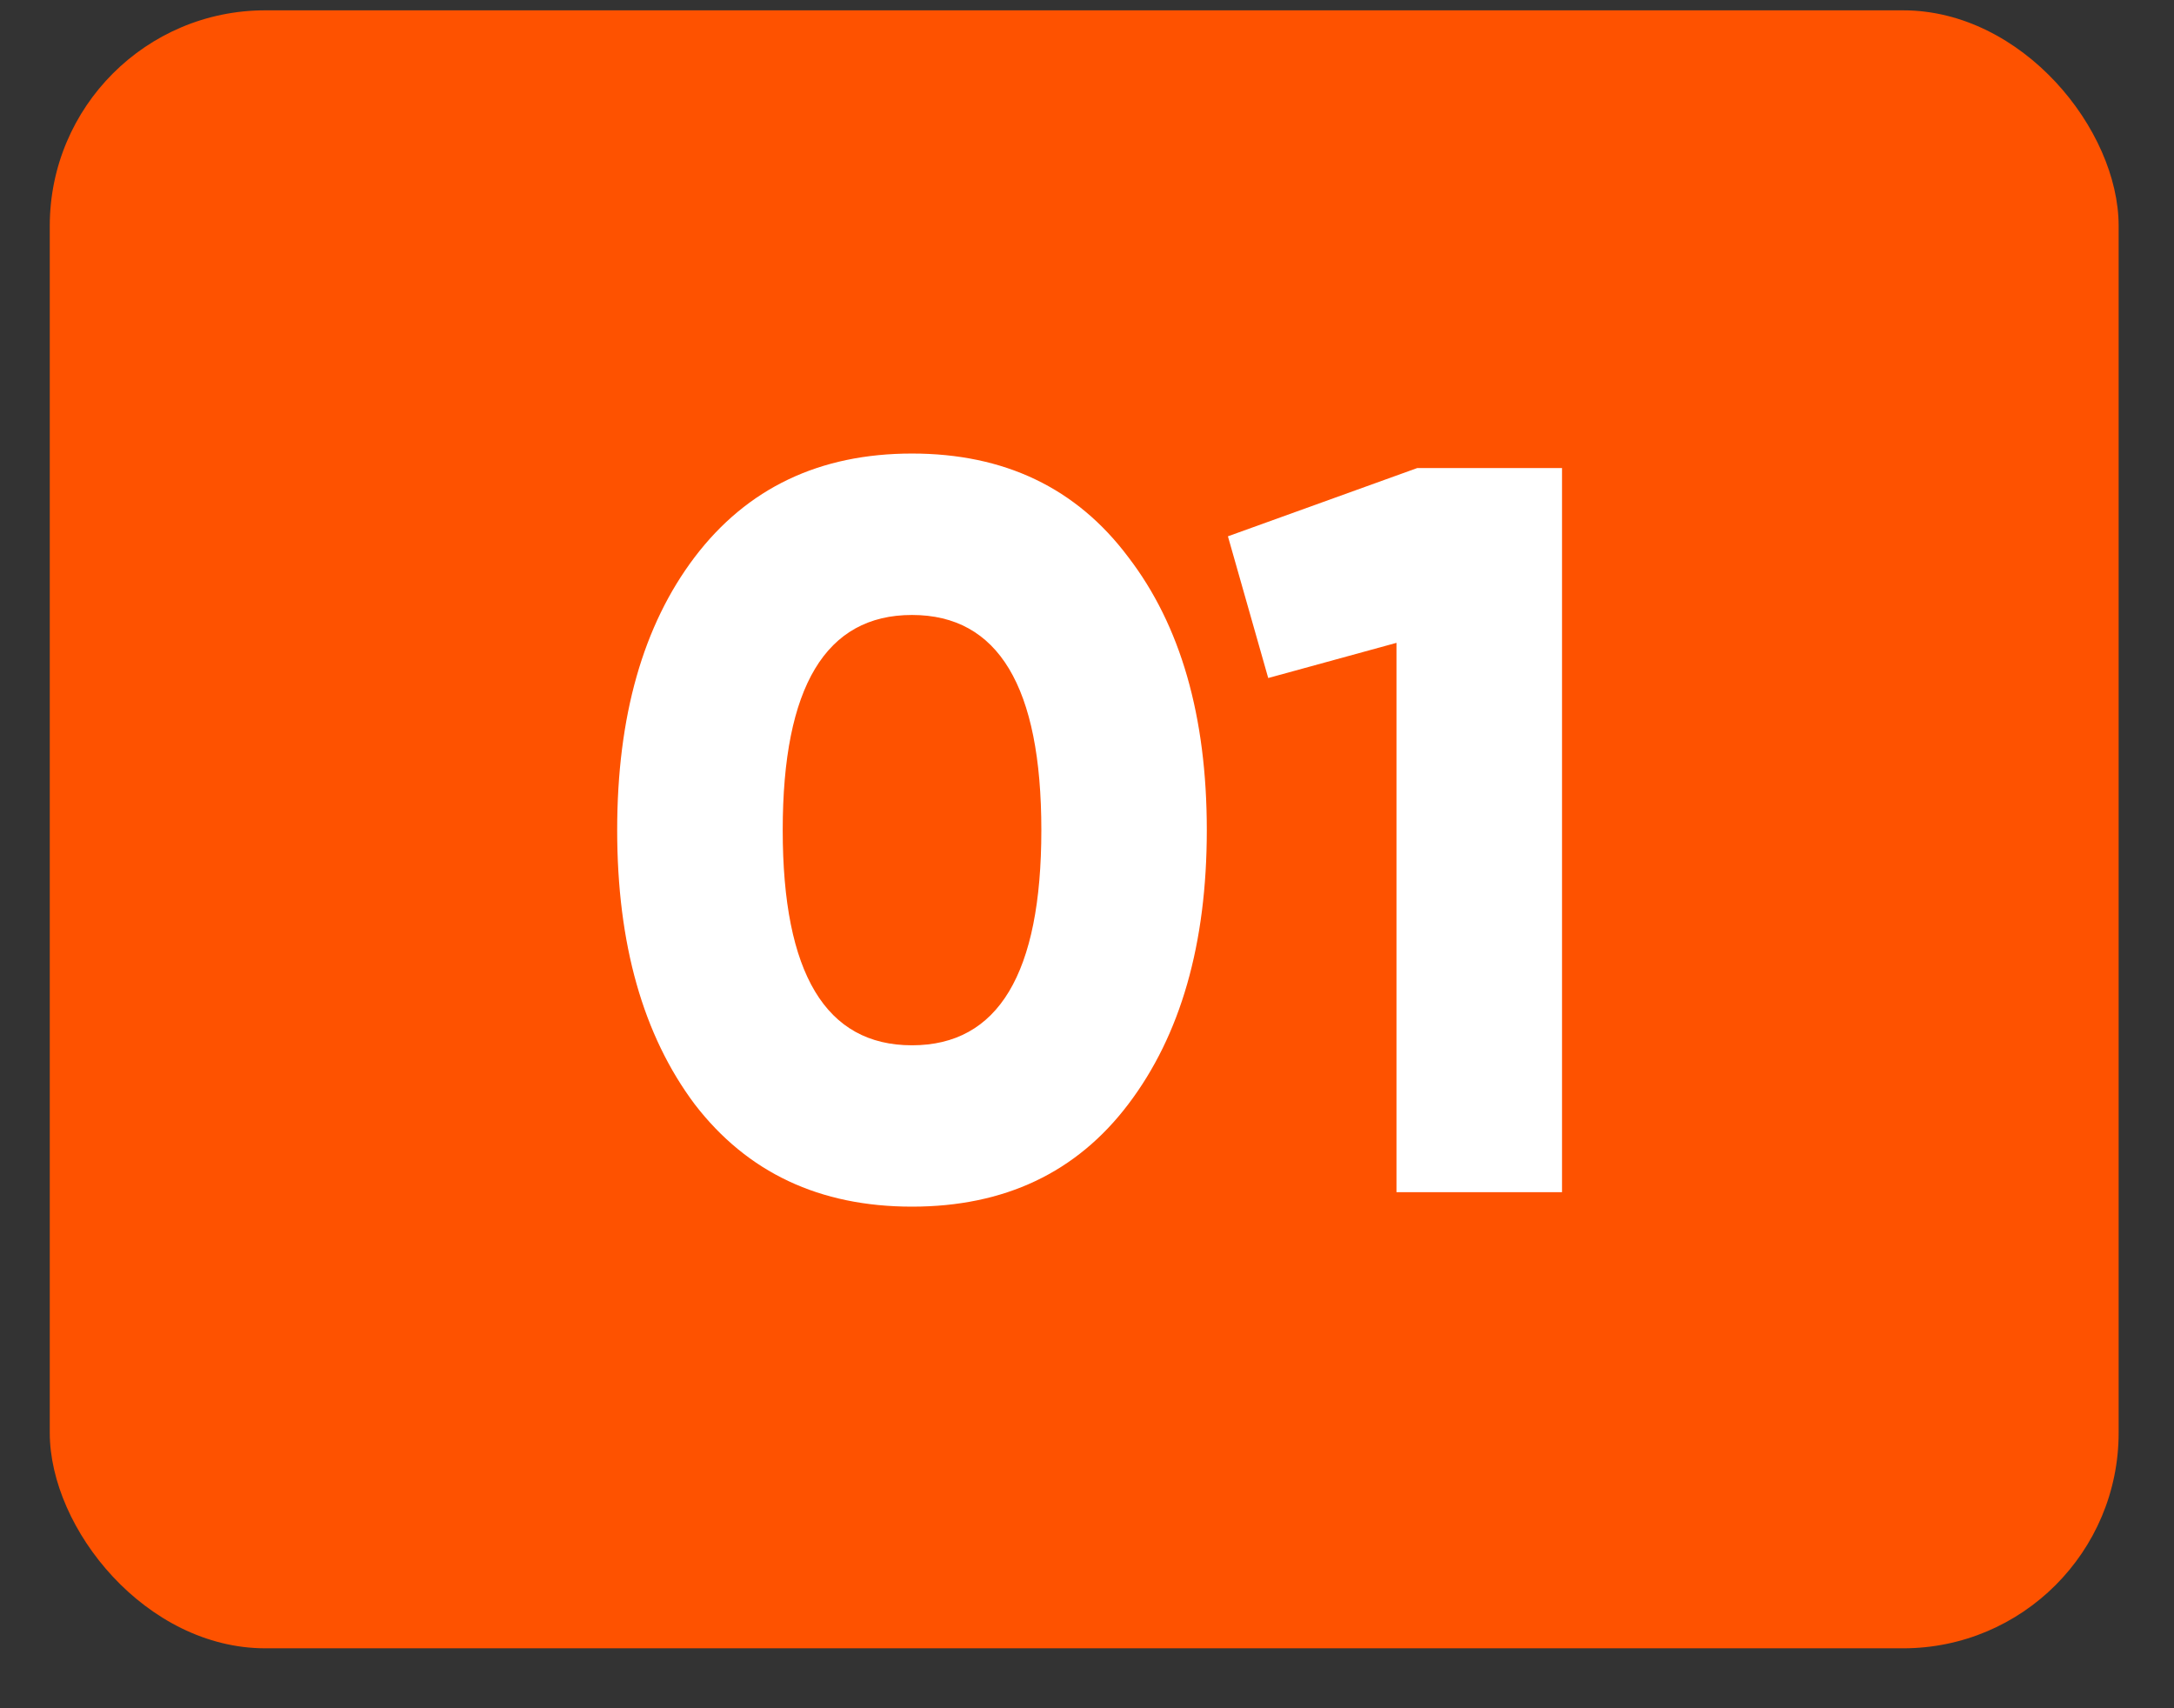 <?xml version="1.0" encoding="UTF-8"?> <svg xmlns="http://www.w3.org/2000/svg" width="28" height="22" viewBox="0 0 28 22" fill="none"><rect x="0" y="0" width="28" height="22" fill="#333333" stroke="none"/><rect x="0.641" y="0.133" width="26.646" height="21.095" rx="2.776" fill="#FE5200"></rect><path d="M14.531 14.222C13.865 15.101 12.937 15.54 11.746 15.54C10.556 15.54 9.624 15.101 8.948 14.222C8.282 13.333 7.949 12.156 7.949 10.691C7.949 9.225 8.282 8.053 8.948 7.174C9.624 6.285 10.556 5.841 11.746 5.841C12.937 5.841 13.865 6.285 14.531 7.174C15.206 8.053 15.543 9.225 15.543 10.691C15.543 12.156 15.206 13.333 14.531 14.222ZM10.081 10.691C10.081 12.538 10.636 13.462 11.746 13.462C12.857 13.462 13.412 12.538 13.412 10.691C13.412 8.843 12.857 7.92 11.746 7.92C10.636 7.92 10.081 8.843 10.081 10.691ZM18.253 6.028H20.118V15.354H17.986V8.279L16.334 8.732L15.815 6.907L18.253 6.028Z" fill="white"></path></svg> 